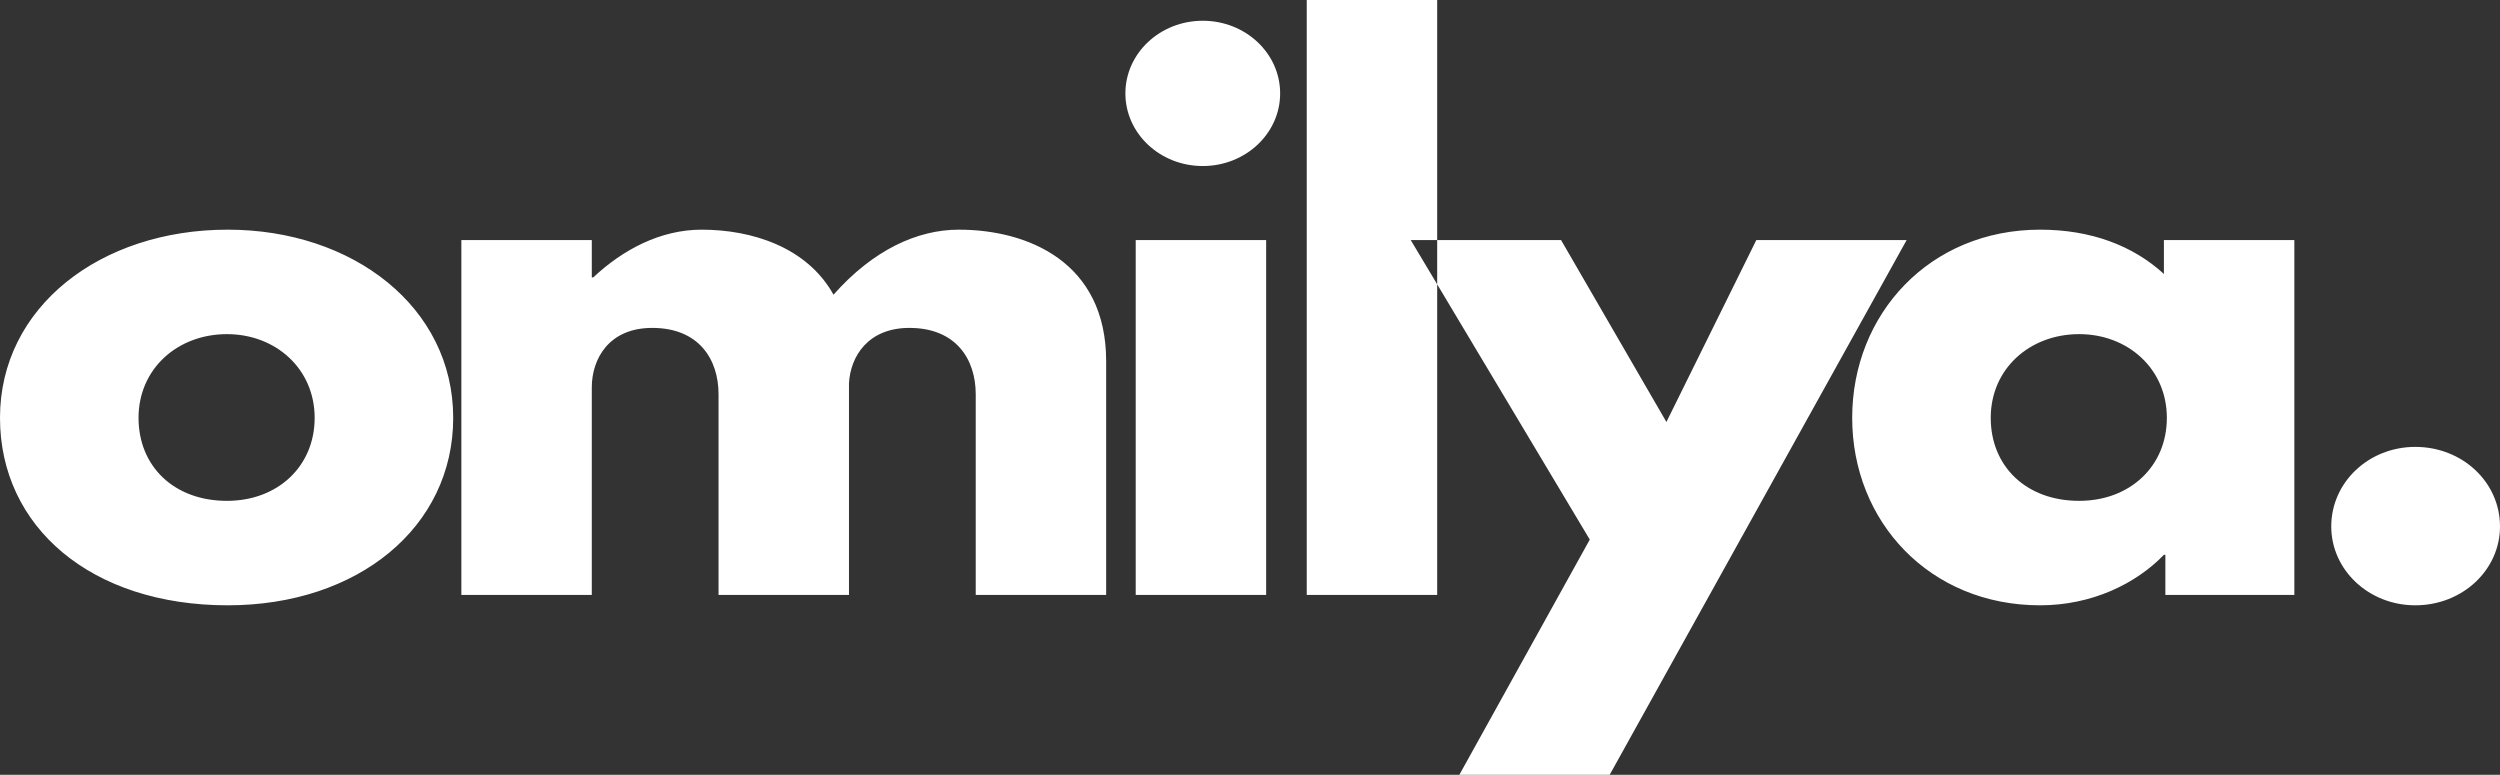 <?xml version="1.0" encoding="UTF-8"?> <svg xmlns="http://www.w3.org/2000/svg" width="242" height="75" viewBox="0 0 242 75" fill="none"><rect x="0" y="0" width="242" height="75" fill="#333333" stroke="none"/><path fill-rule="evenodd" clip-rule="evenodd" d="M0 40.447C0 51.027 8.845 58.594 22.042 58.594C34.667 58.594 43.87 51.027 43.87 40.447C43.87 29.732 34.168 22.232 22.042 22.232C9.701 22.232 0 29.732 0 40.447ZM13.41 40.447C13.41 35.692 17.191 32.344 21.97 32.344C26.678 32.344 30.459 35.692 30.459 40.447C30.459 45.134 26.892 48.482 21.97 48.482C16.834 48.482 13.41 45.134 13.41 40.447ZM44.66 57.59H57.286V37.5C57.286 34.755 58.927 31.741 63.136 31.741C67.629 31.741 69.555 34.754 69.555 38.17V57.59H82.181V37.098C82.324 34.487 84.036 31.741 88.031 31.741C92.524 31.741 94.451 34.754 94.451 38.17V57.59H107.076V34.956C107.076 25.38 99.515 22.232 92.81 22.232C88.815 22.232 84.535 24.174 80.683 28.527C78.115 23.907 72.765 22.232 67.915 22.232C63.92 22.232 60.282 24.174 57.429 26.853H57.286V23.237H44.66V57.59ZM116.428 2.009C112.29 2.009 108.938 5.157 108.938 9.041C108.938 12.924 112.29 16.072 116.428 16.072C120.566 16.072 123.918 12.924 123.918 9.041C123.918 5.157 120.566 2.009 116.428 2.009ZM109.937 23.237H122.563V57.59H109.937V23.237ZM126.493 57.59H139.119V0H126.493V57.59ZM170.013 23.237L161.309 40.849L151.11 23.237H136.558L153.891 52.232L141.266 75H155.817L184.564 23.237H170.013ZM179.292 40.447C179.292 50.491 186.782 58.594 197.482 58.594C202.476 58.594 206.755 56.518 209.466 53.705H209.608V57.59H222.092V23.237H209.466V26.518C206.47 23.773 202.404 22.232 197.482 22.232C186.782 22.232 179.292 30.402 179.292 40.447ZM192.703 40.447C192.703 35.692 196.484 32.344 201.263 32.344C205.971 32.344 209.752 35.692 209.752 40.447C209.752 45.134 206.184 48.482 201.263 48.482C196.127 48.482 192.703 45.134 192.703 40.447ZM233.797 43.259C229.302 43.259 225.665 46.674 225.665 50.961C225.665 55.179 229.302 58.594 233.797 58.594C238.362 58.594 242 55.179 242 50.961C242 46.674 238.362 43.259 233.797 43.259Z" fill="white"></path></svg> 